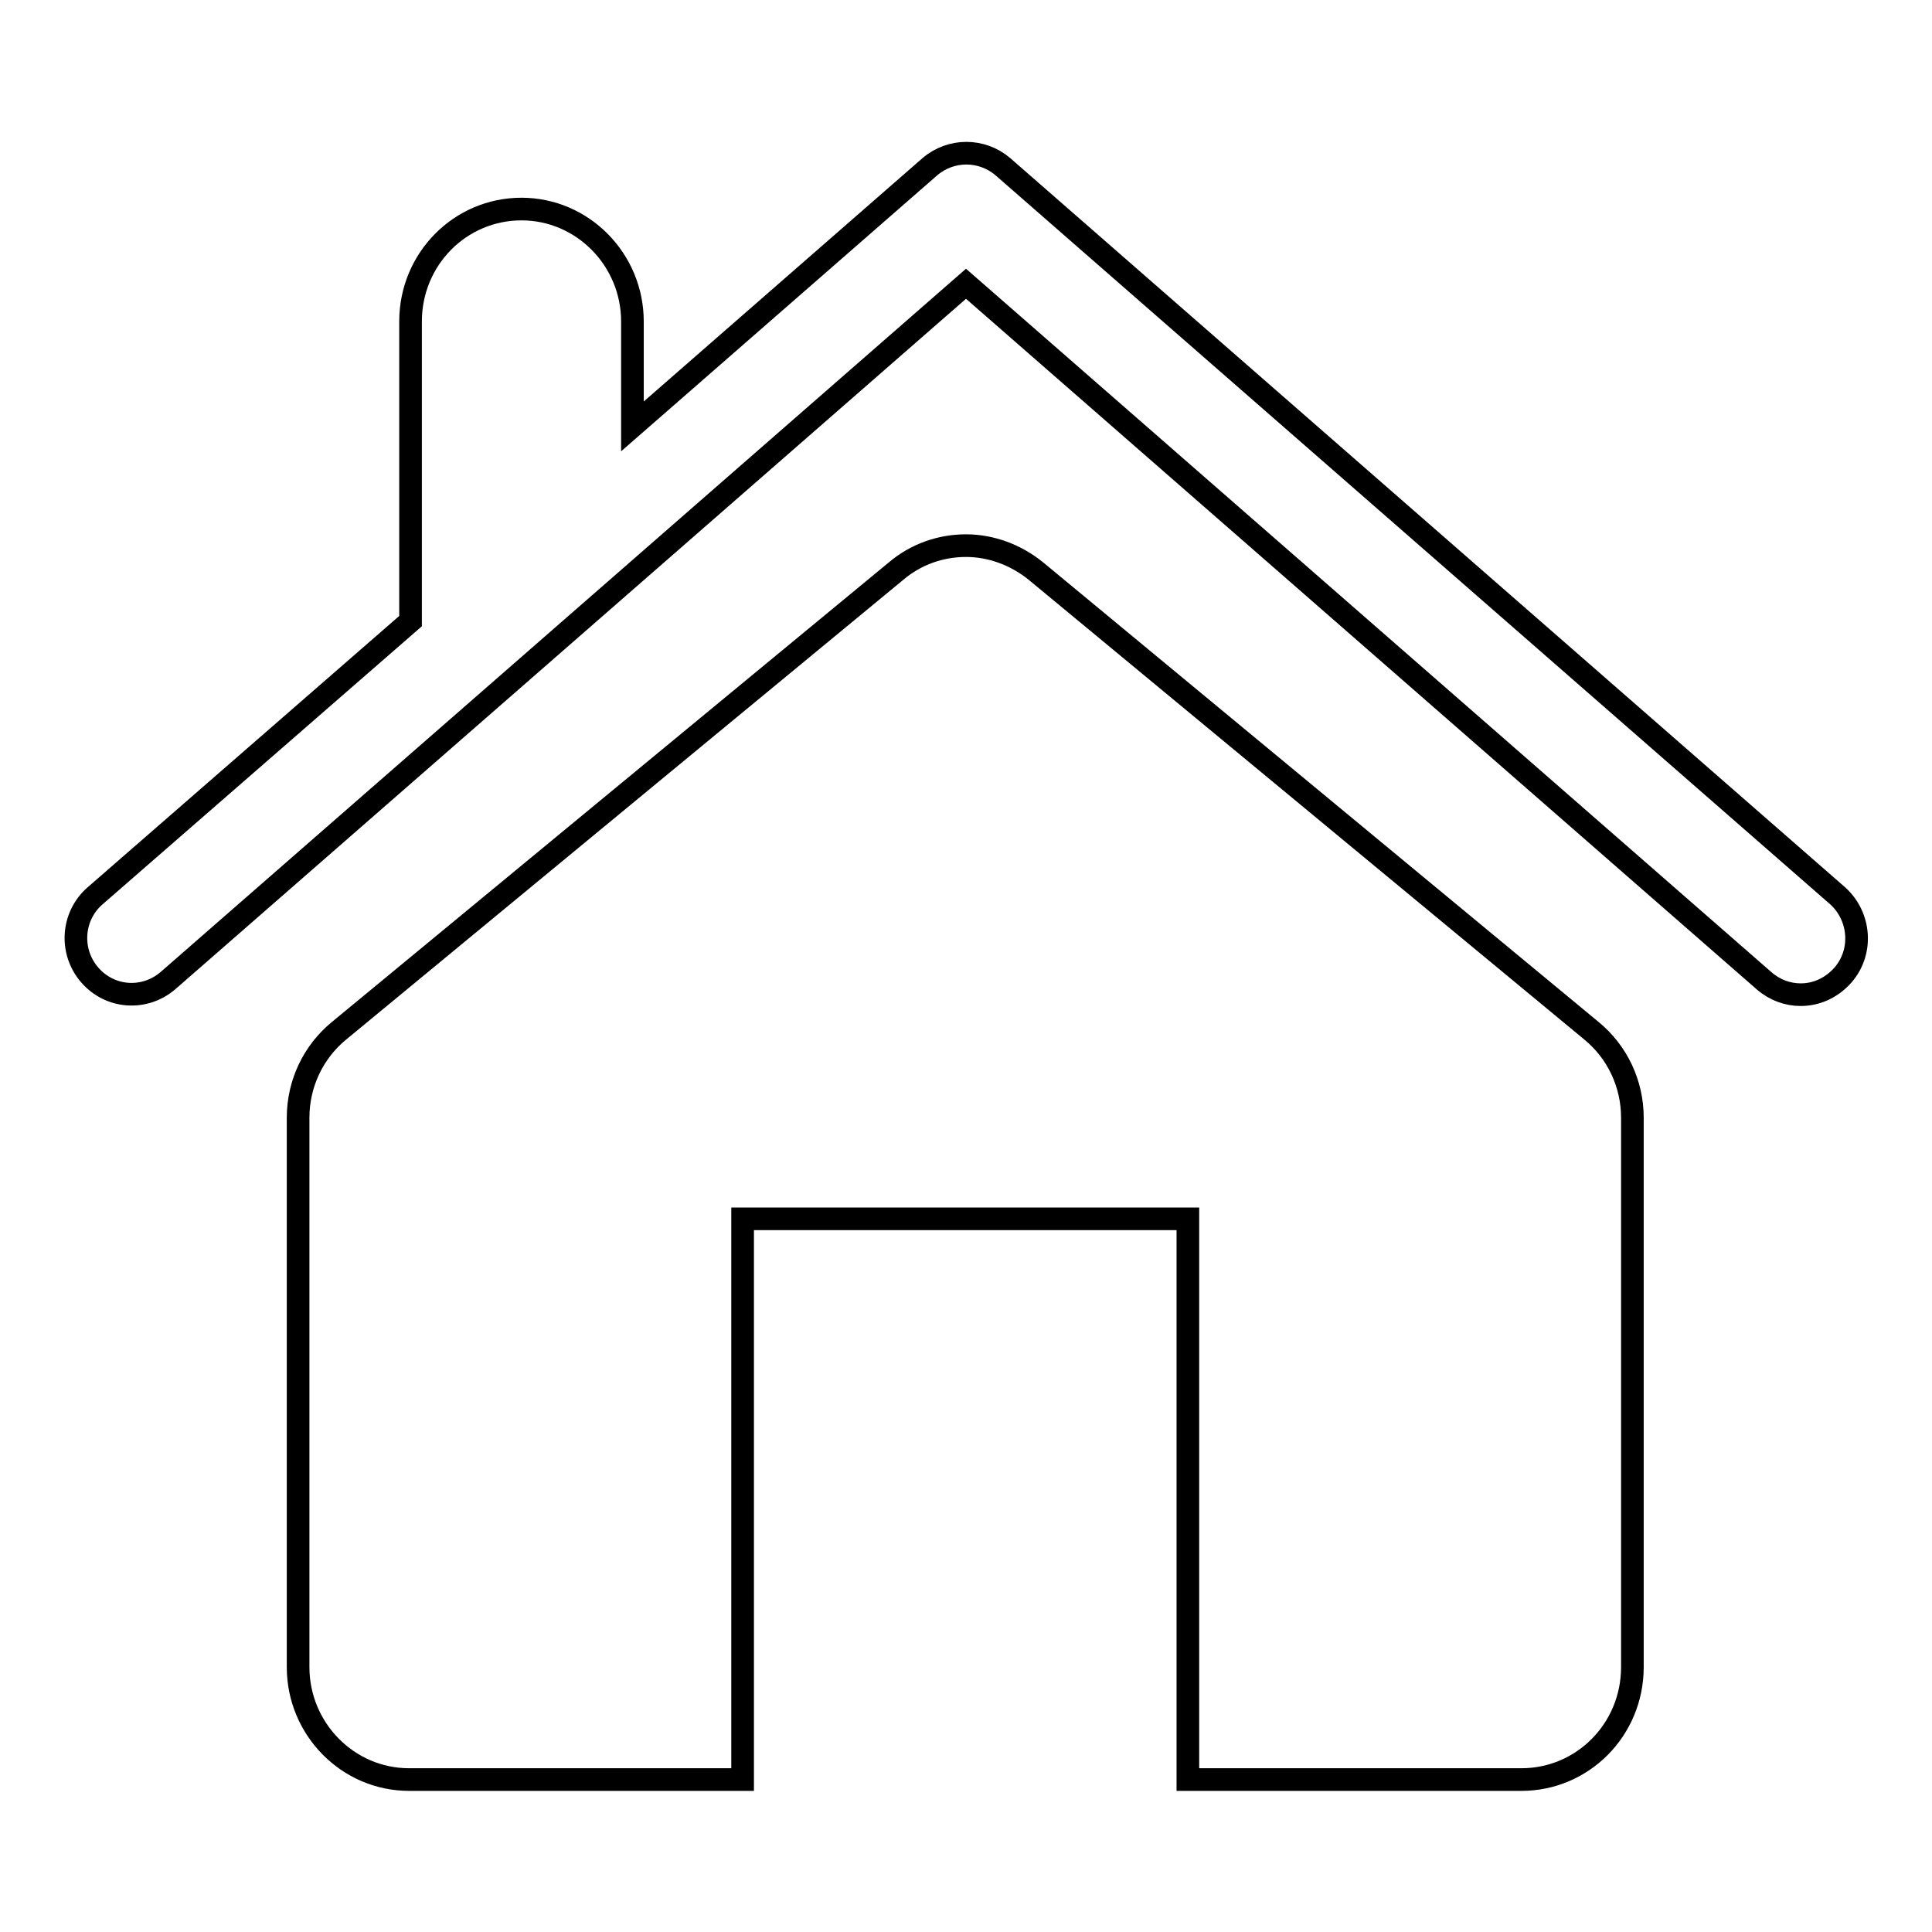 <?xml version="1.0" encoding="utf-8"?>
<!-- Svg Vector Icons : http://www.onlinewebfonts.com/icon -->
<!DOCTYPE svg PUBLIC "-//W3C//DTD SVG 1.1//EN" "http://www.w3.org/Graphics/SVG/1.1/DTD/svg11.dtd">
<svg version="1.1" xmlns="http://www.w3.org/2000/svg" xmlns:xlink="http://www.w3.org/1999/xlink" x="0px" y="0px" viewBox="0 0 256 256" enable-background="new 0 0 256 256" xml:space="preserve">
<g><g><path stroke-width="3" fill-opacity="0" stroke="#000000"  d="M243.5,118.7L132.9,22.1c-2.8-2.4-6.9-2.4-9.7,0L83.8,56.5V42.6c0-8.2-6.6-14.9-14.7-14.9c-8.1,0-14.7,6.6-14.7,14.9v39.7l-41.8,36.4c-3.1,2.7-3.4,7.4-0.7,10.5c2.7,3.1,7.3,3.4,10.4,0.7L128,37.6l105.8,92.4c1.4,1.2,3.1,1.8,4.8,1.8c2.1,0,4.1-0.9,5.6-2.6C246.9,126.1,246.5,121.4,243.5,118.7z"/><path stroke-width="3" fill-opacity="0" stroke="#000000"  d="M137.3,75.7c-2.7-2.2-6-3.4-9.3-3.4c-3.3,0-6.6,1.1-9.3,3.4l-73.8,60.9c-3.4,2.8-5.4,7-5.4,11.5v72.8c0,8.2,6.6,14.9,14.7,14.9h44.2v-74.3h59v74.3h44.2c8.1,0,14.7-6.6,14.7-14.9v-72.8c0-4.5-2-8.7-5.4-11.5L137.3,75.7z"/></g></g>
</svg>